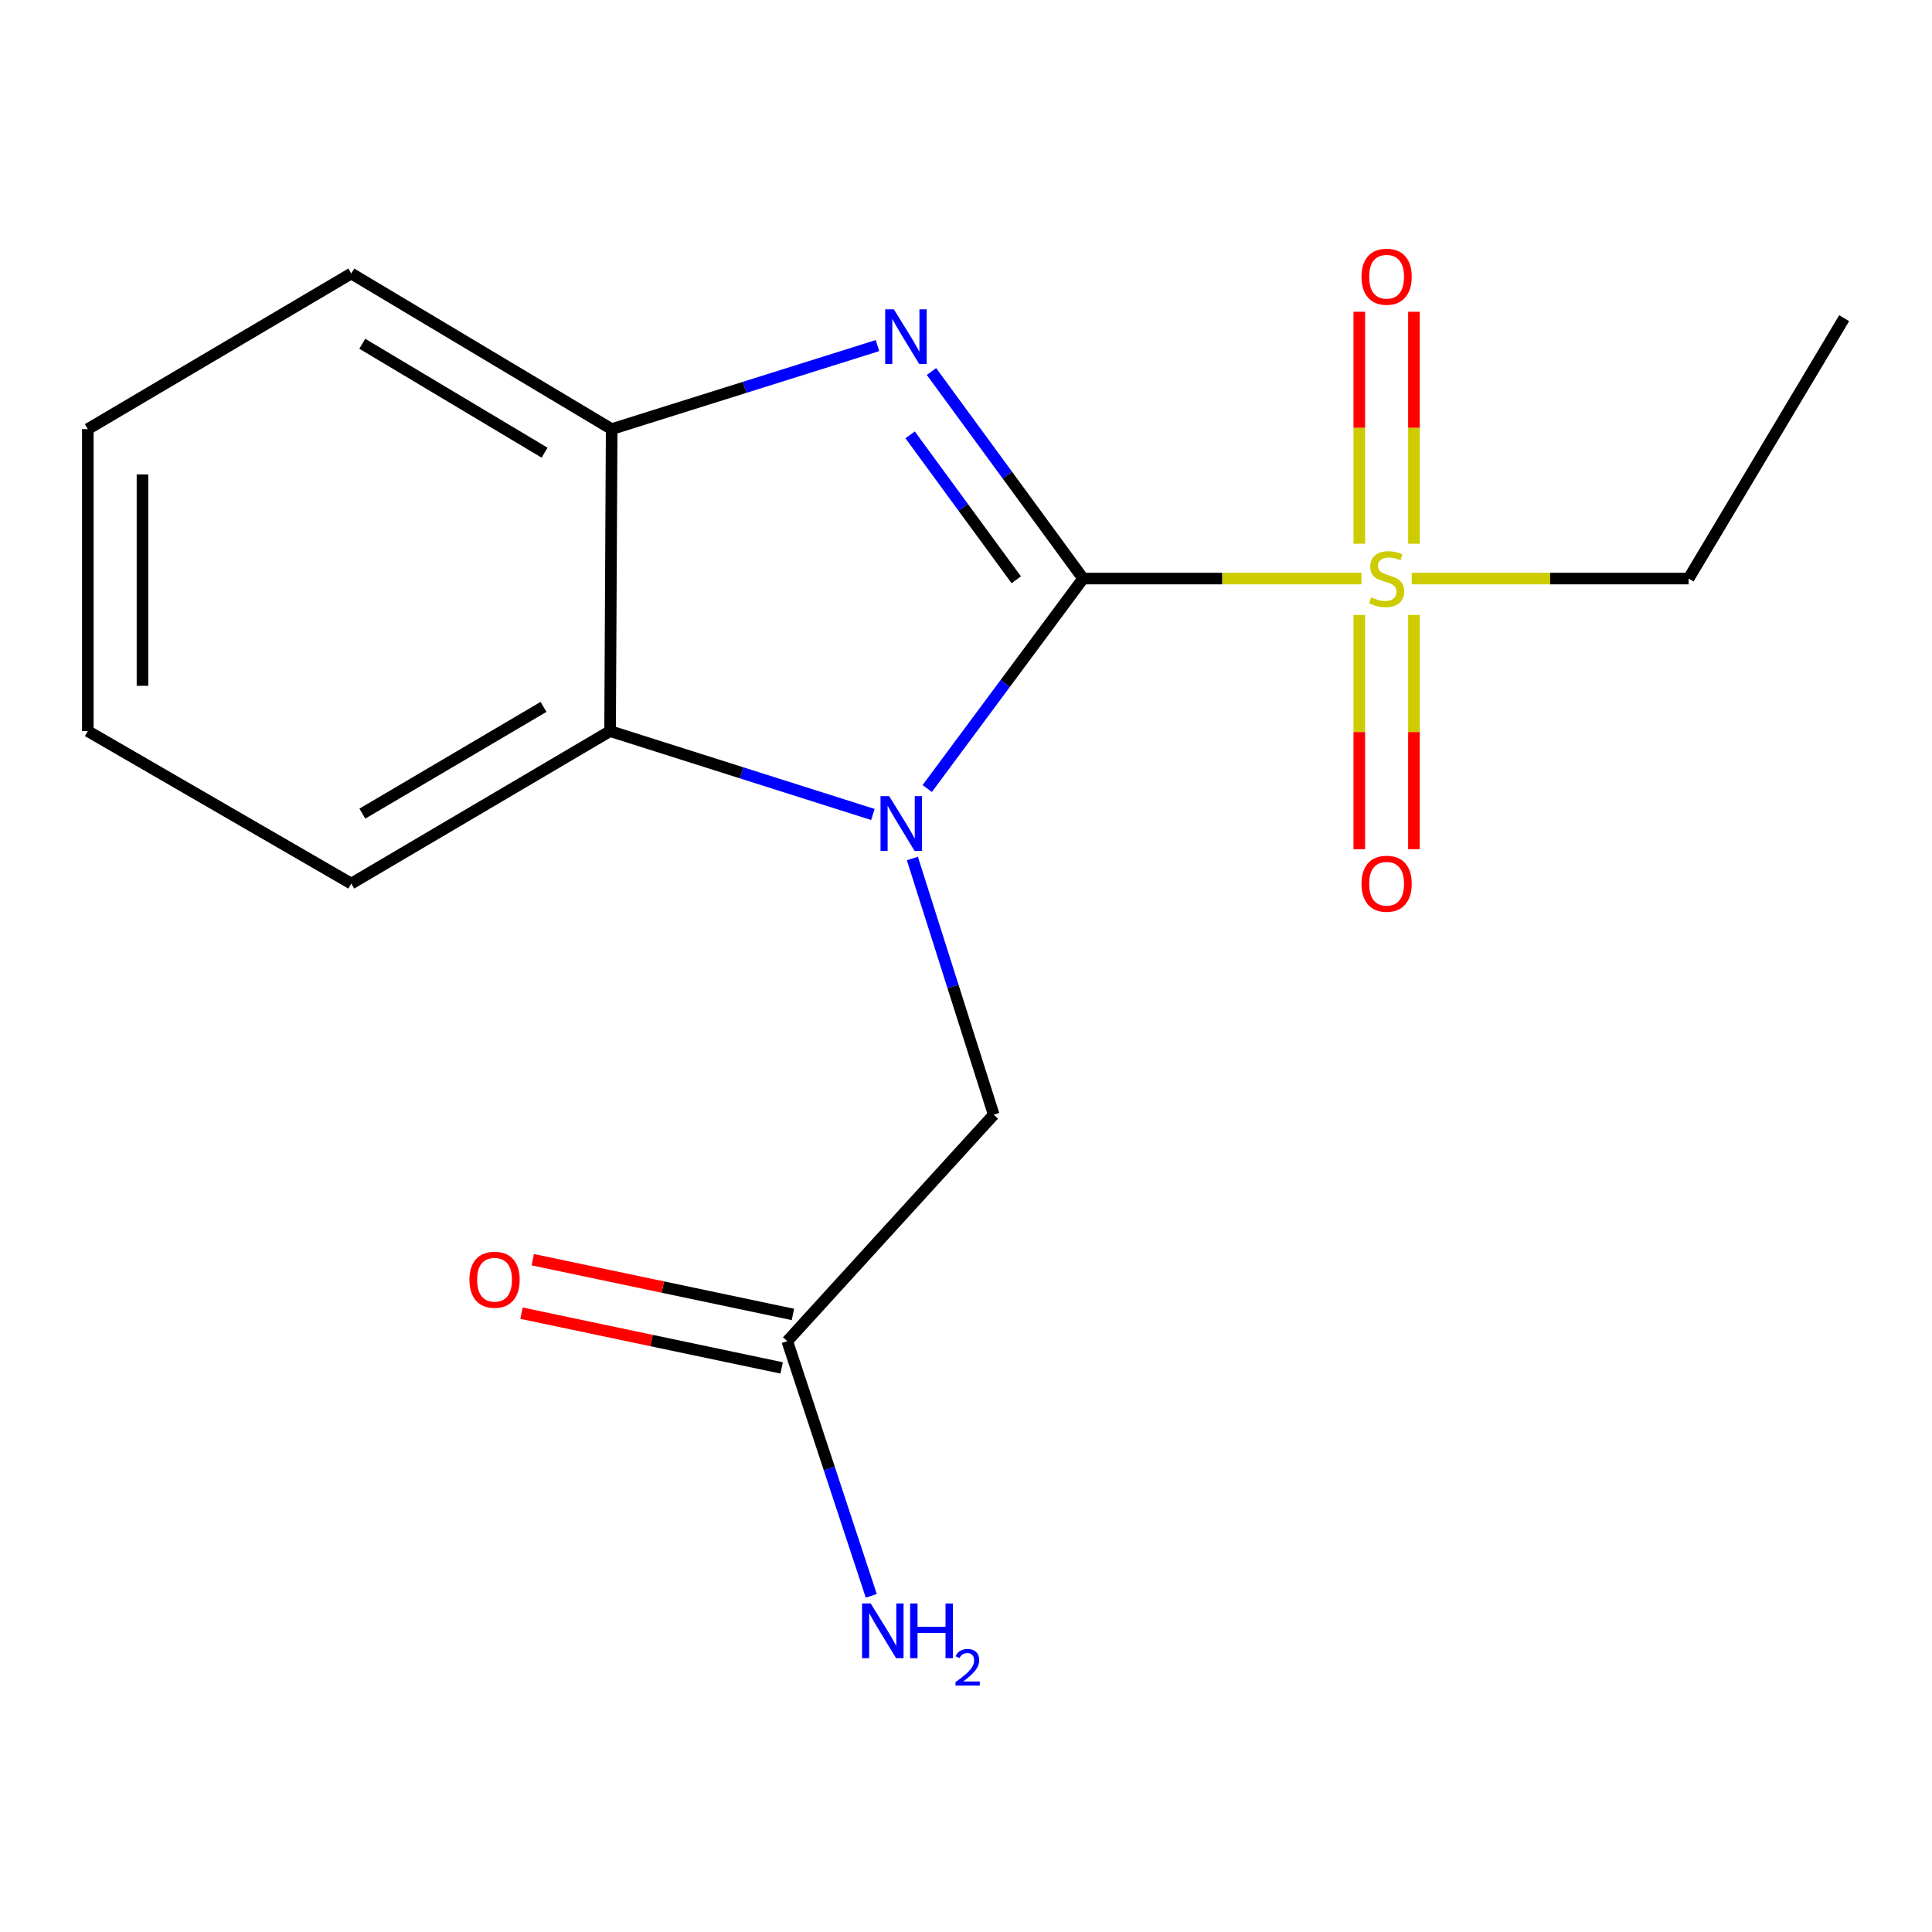 <?xml version='1.0' encoding='iso-8859-1'?>
<svg version='1.1' baseProfile='full'
              xmlns='http://www.w3.org/2000/svg'
                      xmlns:rdkit='http://www.rdkit.org/xml'
                      xmlns:xlink='http://www.w3.org/1999/xlink'
                  xml:space='preserve'
width='1000px' height='1000px' viewBox='0 0 1000 1000'>
<!-- END OF HEADER -->
<rect style='opacity:1.0;fill:#FFFFFF;stroke:none' width='1000' height='1000' x='0' y='0'> </rect>
<path class='bond-0' d='M 560.615,299.461 L 520.276,353.797' style='fill:none;fill-rule:evenodd;stroke:#000000;stroke-width:6px;stroke-linecap:butt;stroke-linejoin:miter;stroke-opacity:1' />
<path class='bond-0' d='M 520.276,353.797 L 479.937,408.132' style='fill:none;fill-rule:evenodd;stroke:#0000FF;stroke-width:6px;stroke-linecap:butt;stroke-linejoin:miter;stroke-opacity:1' />
<path class='bond-1' d='M 560.615,299.461 L 521.371,245.877' style='fill:none;fill-rule:evenodd;stroke:#000000;stroke-width:6px;stroke-linecap:butt;stroke-linejoin:miter;stroke-opacity:1' />
<path class='bond-1' d='M 521.371,245.877 L 482.127,192.294' style='fill:none;fill-rule:evenodd;stroke:#0000FF;stroke-width:6px;stroke-linecap:butt;stroke-linejoin:miter;stroke-opacity:1' />
<path class='bond-1' d='M 526.02,300.101 L 498.549,262.592' style='fill:none;fill-rule:evenodd;stroke:#000000;stroke-width:6px;stroke-linecap:butt;stroke-linejoin:miter;stroke-opacity:1' />
<path class='bond-1' d='M 498.549,262.592 L 471.078,225.084' style='fill:none;fill-rule:evenodd;stroke:#0000FF;stroke-width:6px;stroke-linecap:butt;stroke-linejoin:miter;stroke-opacity:1' />
<path class='bond-2' d='M 560.615,299.461 L 632.659,299.461' style='fill:none;fill-rule:evenodd;stroke:#000000;stroke-width:6px;stroke-linecap:butt;stroke-linejoin:miter;stroke-opacity:1' />
<path class='bond-2' d='M 632.659,299.461 L 704.702,299.461' style='fill:none;fill-rule:evenodd;stroke:#CCCC00;stroke-width:6px;stroke-linecap:butt;stroke-linejoin:miter;stroke-opacity:1' />
<path class='bond-3' d='M 451.801,421.577 L 383.791,399.997' style='fill:none;fill-rule:evenodd;stroke:#0000FF;stroke-width:6px;stroke-linecap:butt;stroke-linejoin:miter;stroke-opacity:1' />
<path class='bond-3' d='M 383.791,399.997 L 315.78,378.417' style='fill:none;fill-rule:evenodd;stroke:#000000;stroke-width:6px;stroke-linecap:butt;stroke-linejoin:miter;stroke-opacity:1' />
<path class='bond-5' d='M 472.245,444.353 L 493.297,510.661' style='fill:none;fill-rule:evenodd;stroke:#0000FF;stroke-width:6px;stroke-linecap:butt;stroke-linejoin:miter;stroke-opacity:1' />
<path class='bond-5' d='M 493.297,510.661 L 514.348,576.969' style='fill:none;fill-rule:evenodd;stroke:#000000;stroke-width:6px;stroke-linecap:butt;stroke-linejoin:miter;stroke-opacity:1' />
<path class='bond-4' d='M 454.183,178.882 L 385.39,200.495' style='fill:none;fill-rule:evenodd;stroke:#0000FF;stroke-width:6px;stroke-linecap:butt;stroke-linejoin:miter;stroke-opacity:1' />
<path class='bond-4' d='M 385.39,200.495 L 316.598,222.108' style='fill:none;fill-rule:evenodd;stroke:#000000;stroke-width:6px;stroke-linecap:butt;stroke-linejoin:miter;stroke-opacity:1' />
<path class='bond-7' d='M 731.854,281.433 L 731.854,221.401' style='fill:none;fill-rule:evenodd;stroke:#CCCC00;stroke-width:6px;stroke-linecap:butt;stroke-linejoin:miter;stroke-opacity:1' />
<path class='bond-7' d='M 731.854,221.401 L 731.854,161.369' style='fill:none;fill-rule:evenodd;stroke:#FF0000;stroke-width:6px;stroke-linecap:butt;stroke-linejoin:miter;stroke-opacity:1' />
<path class='bond-7' d='M 703.566,281.433 L 703.566,221.401' style='fill:none;fill-rule:evenodd;stroke:#CCCC00;stroke-width:6px;stroke-linecap:butt;stroke-linejoin:miter;stroke-opacity:1' />
<path class='bond-7' d='M 703.566,221.401 L 703.566,161.369' style='fill:none;fill-rule:evenodd;stroke:#FF0000;stroke-width:6px;stroke-linecap:butt;stroke-linejoin:miter;stroke-opacity:1' />
<path class='bond-8' d='M 703.566,318.288 L 703.566,378.916' style='fill:none;fill-rule:evenodd;stroke:#CCCC00;stroke-width:6px;stroke-linecap:butt;stroke-linejoin:miter;stroke-opacity:1' />
<path class='bond-8' d='M 703.566,378.916 L 703.566,439.545' style='fill:none;fill-rule:evenodd;stroke:#FF0000;stroke-width:6px;stroke-linecap:butt;stroke-linejoin:miter;stroke-opacity:1' />
<path class='bond-8' d='M 731.854,318.288 L 731.854,378.916' style='fill:none;fill-rule:evenodd;stroke:#CCCC00;stroke-width:6px;stroke-linecap:butt;stroke-linejoin:miter;stroke-opacity:1' />
<path class='bond-8' d='M 731.854,378.916 L 731.854,439.545' style='fill:none;fill-rule:evenodd;stroke:#FF0000;stroke-width:6px;stroke-linecap:butt;stroke-linejoin:miter;stroke-opacity:1' />
<path class='bond-11' d='M 730.697,299.461 L 802.358,299.461' style='fill:none;fill-rule:evenodd;stroke:#CCCC00;stroke-width:6px;stroke-linecap:butt;stroke-linejoin:miter;stroke-opacity:1' />
<path class='bond-11' d='M 802.358,299.461 L 874.018,299.461' style='fill:none;fill-rule:evenodd;stroke:#000000;stroke-width:6px;stroke-linecap:butt;stroke-linejoin:miter;stroke-opacity:1' />
<path class='bond-12' d='M 315.78,378.417 L 181.82,457.341' style='fill:none;fill-rule:evenodd;stroke:#000000;stroke-width:6px;stroke-linecap:butt;stroke-linejoin:miter;stroke-opacity:1' />
<path class='bond-12' d='M 281.327,365.883 L 187.554,421.13' style='fill:none;fill-rule:evenodd;stroke:#000000;stroke-width:6px;stroke-linecap:butt;stroke-linejoin:miter;stroke-opacity:1' />
<path class='bond-17' d='M 315.78,378.417 L 316.598,222.108' style='fill:none;fill-rule:evenodd;stroke:#000000;stroke-width:6px;stroke-linecap:butt;stroke-linejoin:miter;stroke-opacity:1' />
<path class='bond-13' d='M 316.598,222.108 L 181.82,141.565' style='fill:none;fill-rule:evenodd;stroke:#000000;stroke-width:6px;stroke-linecap:butt;stroke-linejoin:miter;stroke-opacity:1' />
<path class='bond-13' d='M 281.87,234.309 L 187.525,177.929' style='fill:none;fill-rule:evenodd;stroke:#000000;stroke-width:6px;stroke-linecap:butt;stroke-linejoin:miter;stroke-opacity:1' />
<path class='bond-6' d='M 514.348,576.969 L 407.497,694.192' style='fill:none;fill-rule:evenodd;stroke:#000000;stroke-width:6px;stroke-linecap:butt;stroke-linejoin:miter;stroke-opacity:1' />
<path class='bond-9' d='M 410.41,680.351 L 343.088,666.183' style='fill:none;fill-rule:evenodd;stroke:#000000;stroke-width:6px;stroke-linecap:butt;stroke-linejoin:miter;stroke-opacity:1' />
<path class='bond-9' d='M 343.088,666.183 L 275.766,652.015' style='fill:none;fill-rule:evenodd;stroke:#FF0000;stroke-width:6px;stroke-linecap:butt;stroke-linejoin:miter;stroke-opacity:1' />
<path class='bond-9' d='M 404.584,708.033 L 337.262,693.865' style='fill:none;fill-rule:evenodd;stroke:#000000;stroke-width:6px;stroke-linecap:butt;stroke-linejoin:miter;stroke-opacity:1' />
<path class='bond-9' d='M 337.262,693.865 L 269.94,679.697' style='fill:none;fill-rule:evenodd;stroke:#FF0000;stroke-width:6px;stroke-linecap:butt;stroke-linejoin:miter;stroke-opacity:1' />
<path class='bond-10' d='M 407.497,694.192 L 429.233,760.103' style='fill:none;fill-rule:evenodd;stroke:#000000;stroke-width:6px;stroke-linecap:butt;stroke-linejoin:miter;stroke-opacity:1' />
<path class='bond-10' d='M 429.233,760.103 L 450.968,826.014' style='fill:none;fill-rule:evenodd;stroke:#0000FF;stroke-width:6px;stroke-linecap:butt;stroke-linejoin:miter;stroke-opacity:1' />
<path class='bond-14' d='M 874.018,299.461 L 954.545,164.683' style='fill:none;fill-rule:evenodd;stroke:#000000;stroke-width:6px;stroke-linecap:butt;stroke-linejoin:miter;stroke-opacity:1' />
<path class='bond-15' d='M 181.82,457.341 L 45.455,378.417' style='fill:none;fill-rule:evenodd;stroke:#000000;stroke-width:6px;stroke-linecap:butt;stroke-linejoin:miter;stroke-opacity:1' />
<path class='bond-16' d='M 181.82,141.565 L 45.455,222.108' style='fill:none;fill-rule:evenodd;stroke:#000000;stroke-width:6px;stroke-linecap:butt;stroke-linejoin:miter;stroke-opacity:1' />
<path class='bond-18' d='M 45.455,378.417 L 45.455,222.108' style='fill:none;fill-rule:evenodd;stroke:#000000;stroke-width:6px;stroke-linecap:butt;stroke-linejoin:miter;stroke-opacity:1' />
<path class='bond-18' d='M 73.743,354.97 L 73.743,245.554' style='fill:none;fill-rule:evenodd;stroke:#000000;stroke-width:6px;stroke-linecap:butt;stroke-linejoin:miter;stroke-opacity:1' />
<path  class='atom-1' d='M 460.234 412.08
L 469.514 427.08
Q 470.434 428.56, 471.914 431.24
Q 473.394 433.92, 473.474 434.08
L 473.474 412.08
L 477.234 412.08
L 477.234 440.4
L 473.354 440.4
L 463.394 424
Q 462.234 422.08, 460.994 419.88
Q 459.794 417.68, 459.434 417
L 459.434 440.4
L 455.754 440.4
L 455.754 412.08
L 460.234 412.08
' fill='#0000FF'/>
<path  class='atom-2' d='M 462.654 160.094
L 471.934 175.094
Q 472.854 176.574, 474.334 179.254
Q 475.814 181.934, 475.894 182.094
L 475.894 160.094
L 479.654 160.094
L 479.654 188.414
L 475.774 188.414
L 465.814 172.014
Q 464.654 170.094, 463.414 167.894
Q 462.214 165.694, 461.854 165.014
L 461.854 188.414
L 458.174 188.414
L 458.174 160.094
L 462.654 160.094
' fill='#0000FF'/>
<path  class='atom-3' d='M 709.71 309.181
Q 710.03 309.301, 711.35 309.861
Q 712.67 310.421, 714.11 310.781
Q 715.59 311.101, 717.03 311.101
Q 719.71 311.101, 721.27 309.821
Q 722.83 308.501, 722.83 306.221
Q 722.83 304.661, 722.03 303.701
Q 721.27 302.741, 720.07 302.221
Q 718.87 301.701, 716.87 301.101
Q 714.35 300.341, 712.83 299.621
Q 711.35 298.901, 710.27 297.381
Q 709.23 295.861, 709.23 293.301
Q 709.23 289.741, 711.63 287.541
Q 714.07 285.341, 718.87 285.341
Q 722.15 285.341, 725.87 286.901
L 724.95 289.981
Q 721.55 288.581, 718.99 288.581
Q 716.23 288.581, 714.71 289.741
Q 713.19 290.861, 713.23 292.821
Q 713.23 294.341, 713.99 295.261
Q 714.79 296.181, 715.91 296.701
Q 717.07 297.221, 718.99 297.821
Q 721.55 298.621, 723.07 299.421
Q 724.59 300.221, 725.67 301.861
Q 726.79 303.461, 726.79 306.221
Q 726.79 310.141, 724.15 312.261
Q 721.55 314.341, 717.19 314.341
Q 714.67 314.341, 712.75 313.781
Q 710.87 313.261, 708.63 312.341
L 709.71 309.181
' fill='#CCCC00'/>
<path  class='atom-8' d='M 704.71 143.232
Q 704.71 136.432, 708.07 132.632
Q 711.43 128.832, 717.71 128.832
Q 723.99 128.832, 727.35 132.632
Q 730.71 136.432, 730.71 143.232
Q 730.71 150.112, 727.31 154.032
Q 723.91 157.912, 717.71 157.912
Q 711.47 157.912, 708.07 154.032
Q 704.71 150.152, 704.71 143.232
M 717.71 154.712
Q 722.03 154.712, 724.35 151.832
Q 726.71 148.912, 726.71 143.232
Q 726.71 137.672, 724.35 134.872
Q 722.03 132.032, 717.71 132.032
Q 713.39 132.032, 711.03 134.832
Q 708.71 137.632, 708.71 143.232
Q 708.71 148.952, 711.03 151.832
Q 713.39 154.712, 717.71 154.712
' fill='#FF0000'/>
<path  class='atom-9' d='M 704.71 457.421
Q 704.71 450.621, 708.07 446.821
Q 711.43 443.021, 717.71 443.021
Q 723.99 443.021, 727.35 446.821
Q 730.71 450.621, 730.71 457.421
Q 730.71 464.301, 727.31 468.221
Q 723.91 472.101, 717.71 472.101
Q 711.47 472.101, 708.07 468.221
Q 704.71 464.341, 704.71 457.421
M 717.71 468.901
Q 722.03 468.901, 724.35 466.021
Q 726.71 463.101, 726.71 457.421
Q 726.71 451.861, 724.35 449.061
Q 722.03 446.221, 717.71 446.221
Q 713.39 446.221, 711.03 449.021
Q 708.71 451.821, 708.71 457.421
Q 708.71 463.141, 711.03 466.021
Q 713.39 468.901, 717.71 468.901
' fill='#FF0000'/>
<path  class='atom-10' d='M 242.982 662.385
Q 242.982 655.585, 246.342 651.785
Q 249.702 647.985, 255.982 647.985
Q 262.262 647.985, 265.622 651.785
Q 268.982 655.585, 268.982 662.385
Q 268.982 669.265, 265.582 673.185
Q 262.182 677.065, 255.982 677.065
Q 249.742 677.065, 246.342 673.185
Q 242.982 669.305, 242.982 662.385
M 255.982 673.865
Q 260.302 673.865, 262.622 670.985
Q 264.982 668.065, 264.982 662.385
Q 264.982 656.825, 262.622 654.025
Q 260.302 651.185, 255.982 651.185
Q 251.662 651.185, 249.302 653.985
Q 246.982 656.785, 246.982 662.385
Q 246.982 668.105, 249.302 670.985
Q 251.662 673.865, 255.982 673.865
' fill='#FF0000'/>
<path  class='atom-11' d='M 450.679 829.96
L 459.959 844.96
Q 460.879 846.44, 462.359 849.12
Q 463.839 851.8, 463.919 851.96
L 463.919 829.96
L 467.679 829.96
L 467.679 858.28
L 463.799 858.28
L 453.839 841.88
Q 452.679 839.96, 451.439 837.76
Q 450.239 835.56, 449.879 834.88
L 449.879 858.28
L 446.199 858.28
L 446.199 829.96
L 450.679 829.96
' fill='#0000FF'/>
<path  class='atom-11' d='M 471.079 829.96
L 474.919 829.96
L 474.919 842
L 489.399 842
L 489.399 829.96
L 493.239 829.96
L 493.239 858.28
L 489.399 858.28
L 489.399 845.2
L 474.919 845.2
L 474.919 858.28
L 471.079 858.28
L 471.079 829.96
' fill='#0000FF'/>
<path  class='atom-11' d='M 494.612 857.287
Q 495.298 855.518, 496.935 854.541
Q 498.572 853.538, 500.842 853.538
Q 503.667 853.538, 505.251 855.069
Q 506.835 856.6, 506.835 859.319
Q 506.835 862.091, 504.776 864.679
Q 502.743 867.266, 498.519 870.328
L 507.152 870.328
L 507.152 872.44
L 494.559 872.44
L 494.559 870.671
Q 498.044 868.19, 500.103 866.342
Q 502.189 864.494, 503.192 862.831
Q 504.195 861.167, 504.195 859.451
Q 504.195 857.656, 503.297 856.653
Q 502.4 855.65, 500.842 855.65
Q 499.337 855.65, 498.334 856.257
Q 497.331 856.864, 496.618 858.211
L 494.612 857.287
' fill='#0000FF'/>
</svg>

